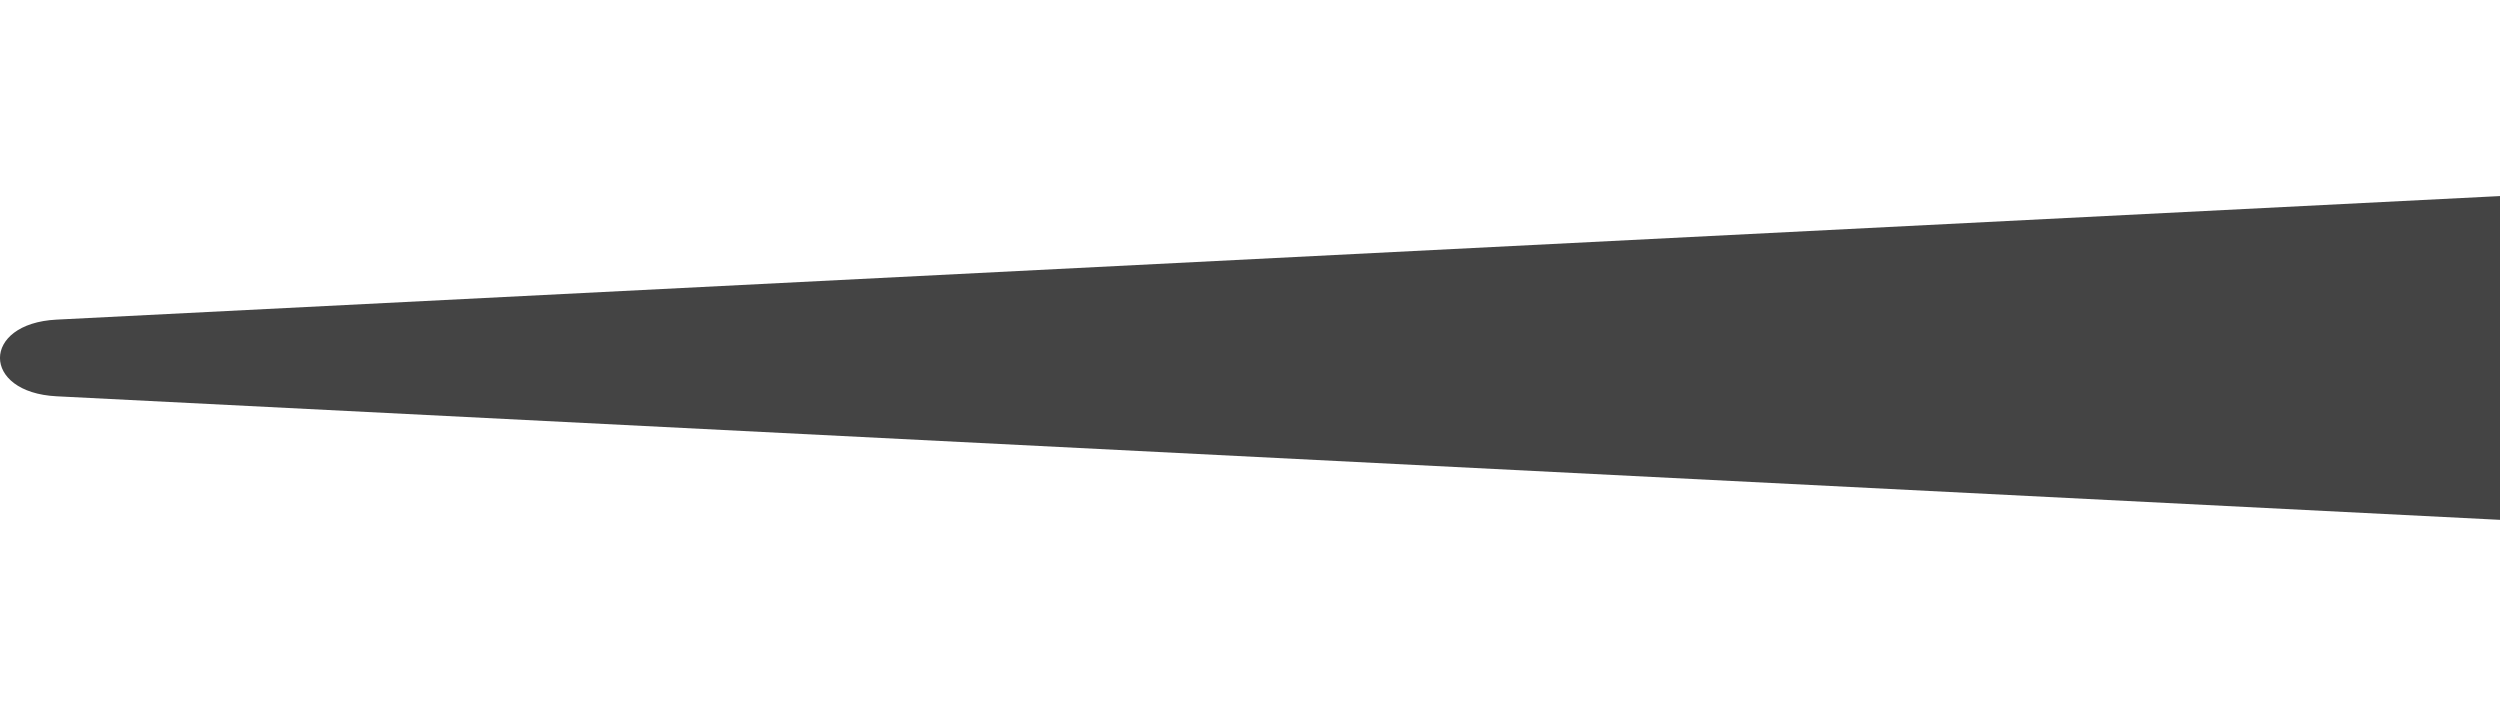 <svg id="Layer_2" xmlns="http://www.w3.org/2000/svg" viewBox="0 0 243.23 31.5" width="110">
    <g id="needle">
        <path id="needle-2" class="cls-1" d="m243.23,31.5V0L5.51,12.02c-7.35.37-7.35,7.09,0,7.46l237.72,12.02" fill="#444"/>
    </g>
</svg>
